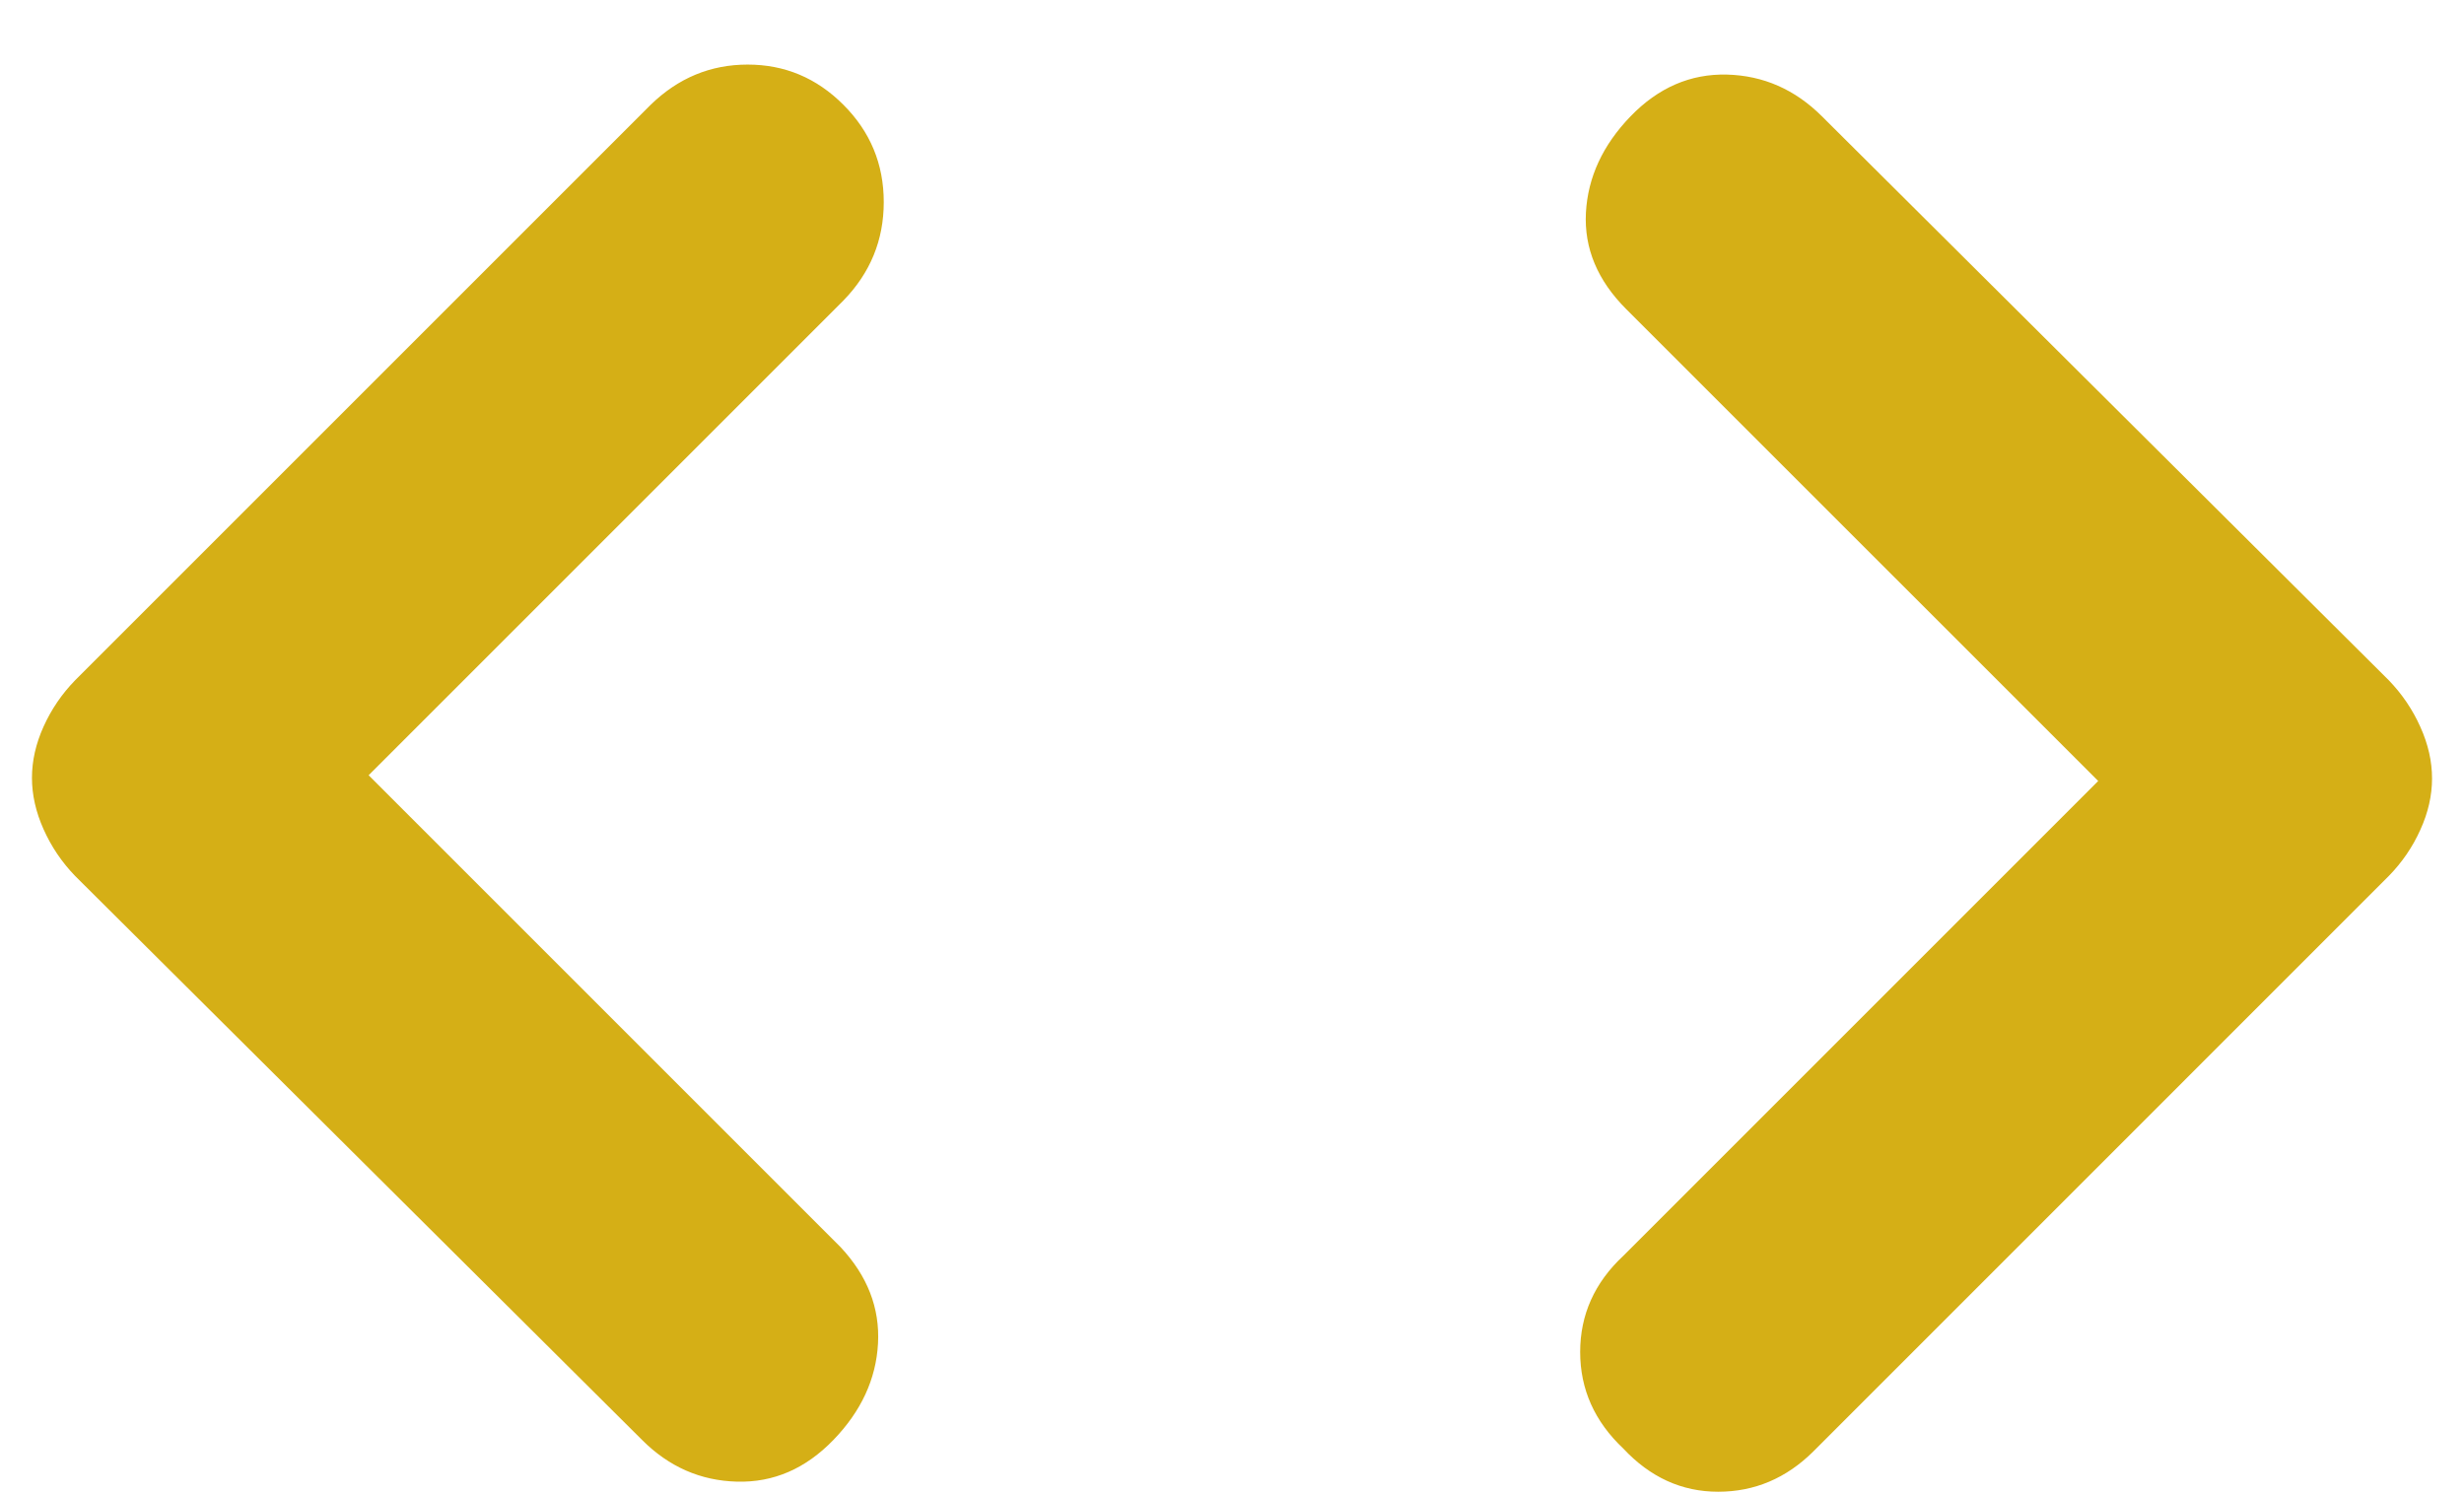 <svg width="33" height="20" viewBox="0 0 33 20" fill="none" xmlns="http://www.w3.org/2000/svg">
<path d="M4.937 10.384L11.258 16.705C11.618 17.09 11.785 17.521 11.759 17.996C11.733 18.472 11.534 18.902 11.162 19.287C10.789 19.673 10.359 19.859 9.87 19.846C9.382 19.833 8.958 19.647 8.599 19.287L1.006 11.733C0.828 11.549 0.688 11.341 0.584 11.109C0.48 10.877 0.428 10.647 0.428 10.419C0.428 10.19 0.48 9.961 0.584 9.731C0.688 9.501 0.828 9.295 1.006 9.112L8.714 1.404C9.084 1.044 9.517 0.865 10.013 0.865C10.509 0.865 10.937 1.044 11.296 1.404C11.656 1.764 11.836 2.198 11.836 2.707C11.836 3.216 11.656 3.655 11.296 4.025L4.937 10.384ZM28.101 10.461L21.78 4.141C21.394 3.755 21.215 3.325 21.24 2.849C21.266 2.374 21.465 1.944 21.838 1.558C22.21 1.173 22.641 0.987 23.129 0.999C23.617 1.012 24.041 1.199 24.401 1.558L31.993 9.112C32.171 9.297 32.312 9.505 32.415 9.736C32.52 9.968 32.572 10.199 32.572 10.427C32.572 10.655 32.52 10.885 32.415 11.115C32.312 11.345 32.171 11.551 31.993 11.733L24.285 19.442C23.923 19.801 23.498 19.981 23.011 19.981C22.524 19.981 22.101 19.788 21.741 19.403C21.356 19.04 21.163 18.609 21.163 18.109C21.163 17.61 21.356 17.18 21.741 16.821L28.101 10.461Z" fill="#D5AF16"/>
</svg>
